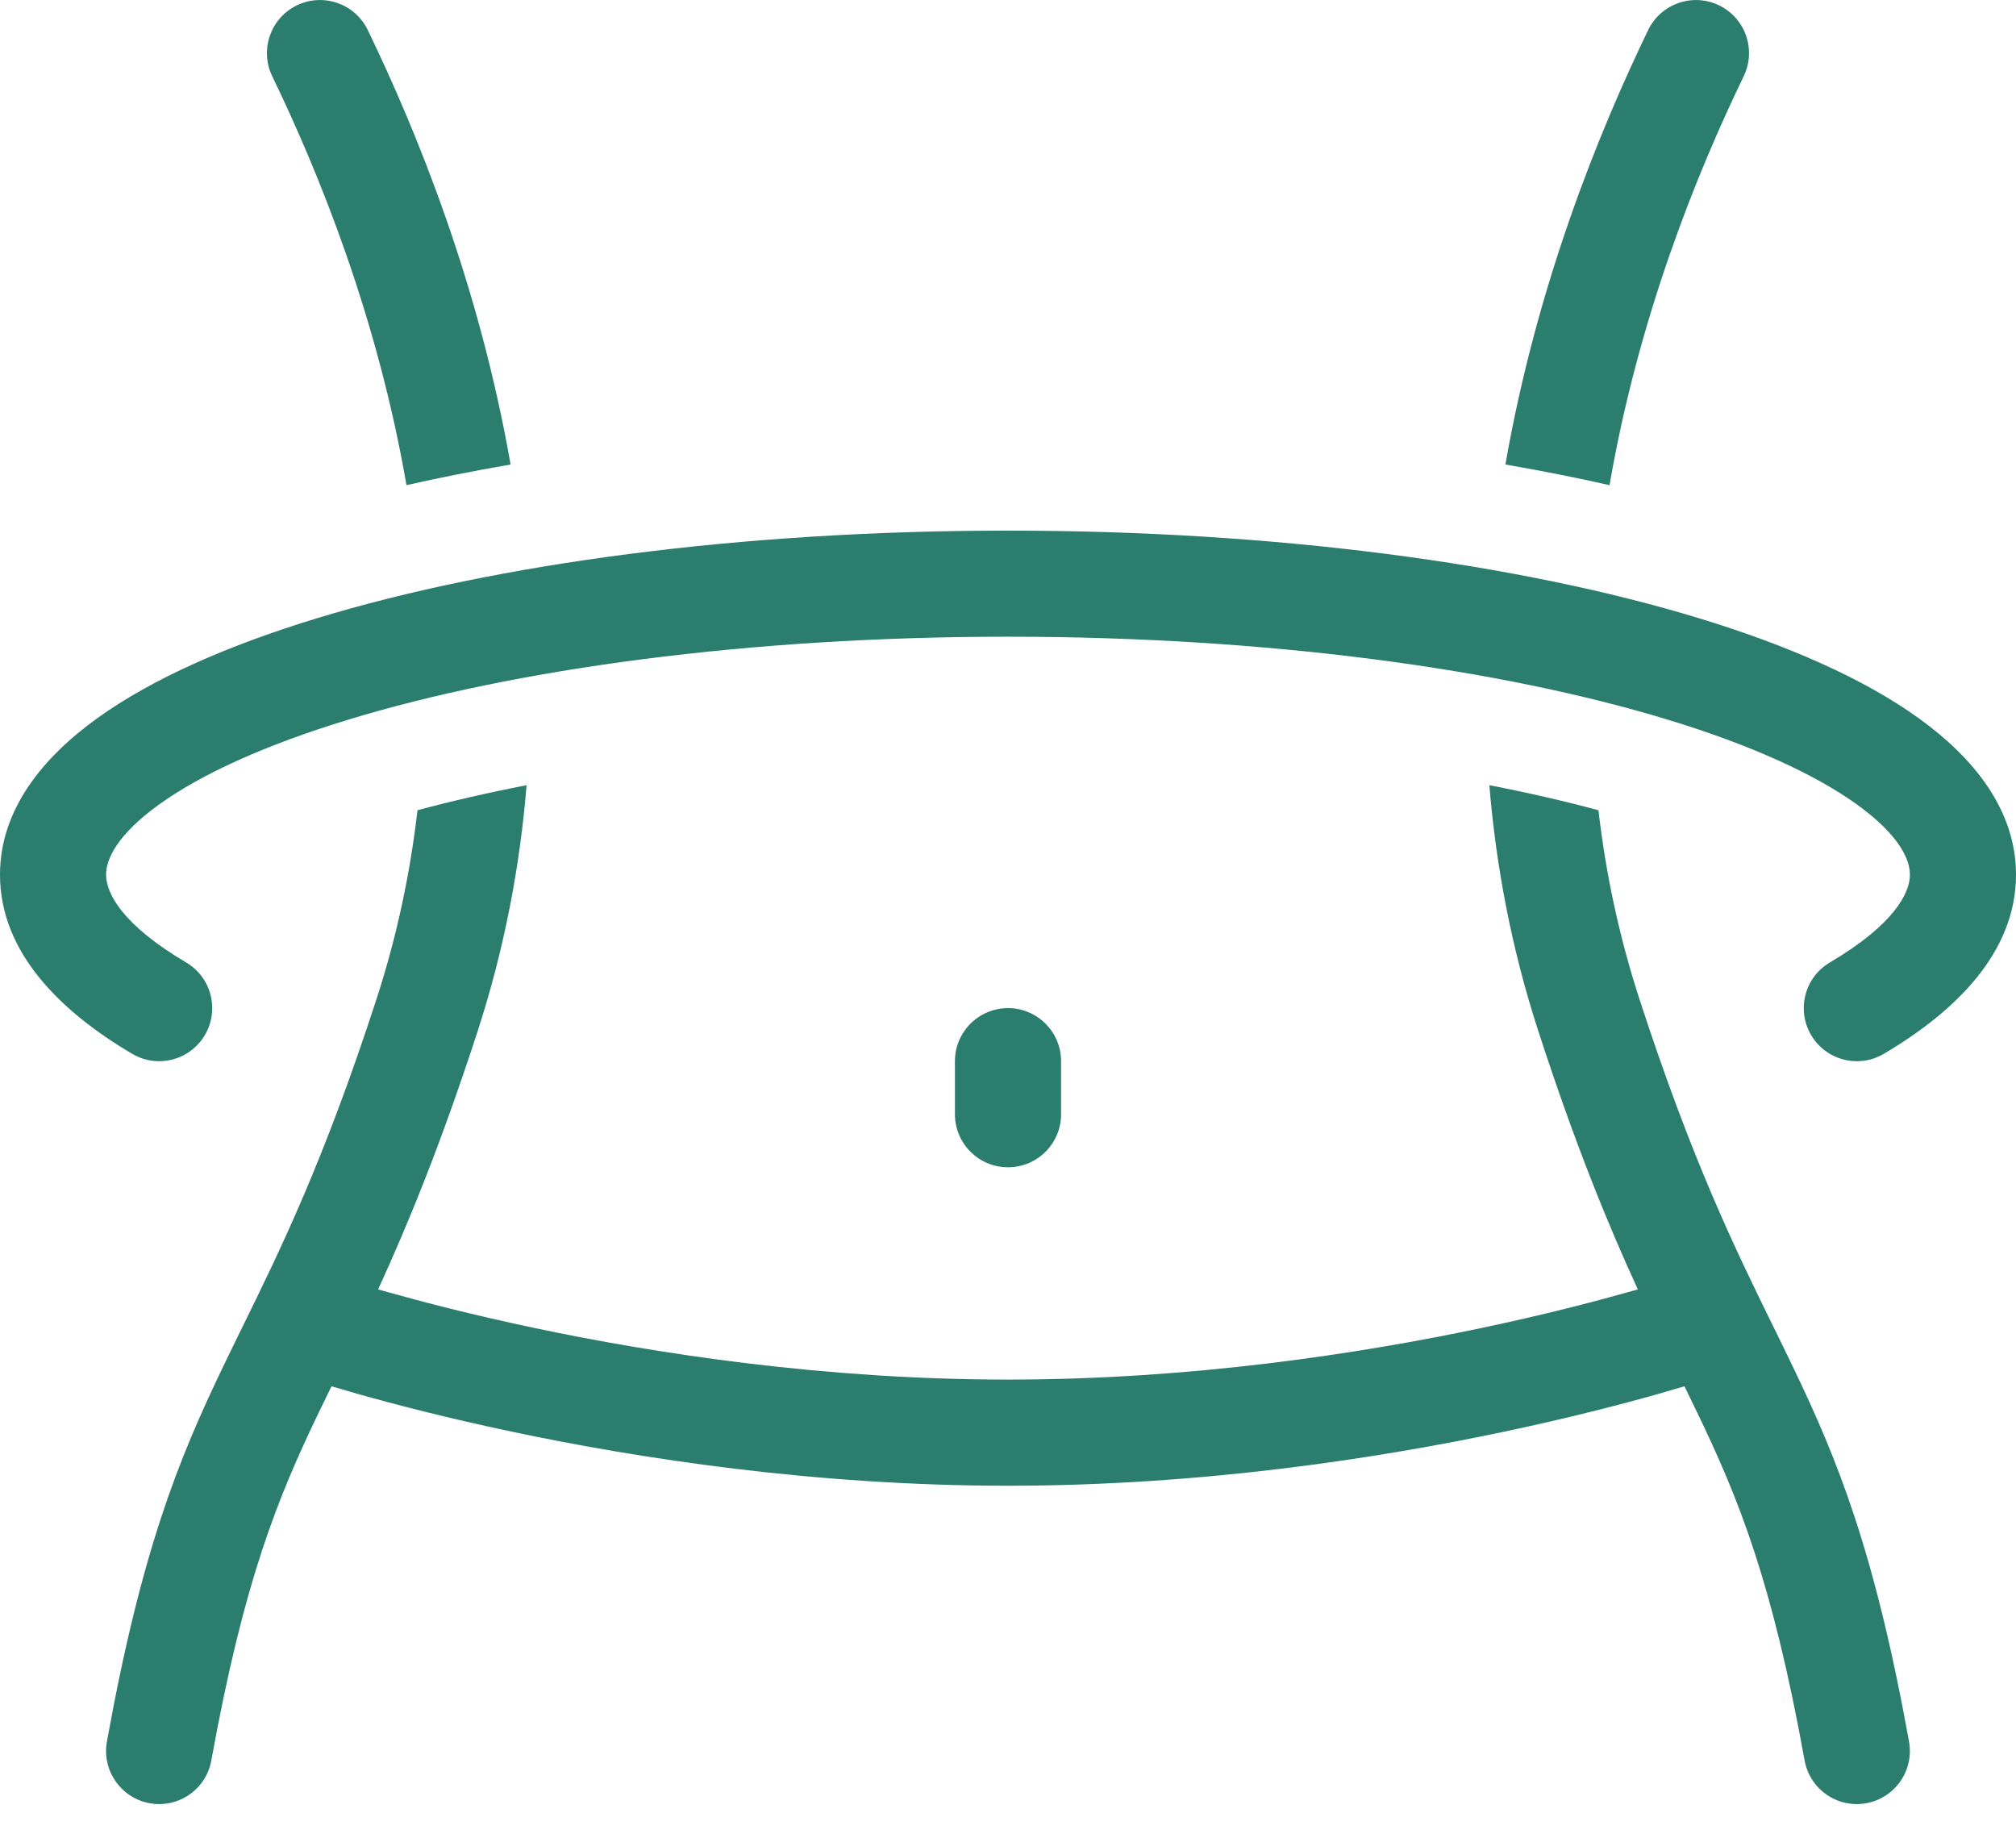 <svg width="34" height="31" viewBox="0 0 34 31" fill="none" xmlns="http://www.w3.org/2000/svg">
<path d="M5.007 0.09C5.452 -0.125 5.987 0.061 6.202 0.506C7.026 2.209 8.08 4.792 8.611 7.833C8.005 7.938 7.418 8.054 6.855 8.181C6.369 5.365 5.39 2.937 4.591 1.285C4.376 0.84 4.563 0.305 5.007 0.09Z" fill="#2B7D6D"/>
<path d="M7.041 13.663C6.92 14.711 6.698 15.776 6.351 16.844C5.459 19.587 4.731 21.068 4.084 22.386C3.974 22.61 3.866 22.83 3.761 23.05C3.006 24.619 2.383 26.159 1.803 29.369C1.716 29.855 2.039 30.32 2.525 30.408C3.011 30.496 3.477 30.173 3.564 29.687C4.114 26.645 4.685 25.258 5.373 23.825C5.444 23.677 5.517 23.529 5.591 23.377C5.721 23.416 5.875 23.461 6.051 23.511C6.662 23.683 7.54 23.912 8.62 24.14C10.775 24.596 13.748 25.054 17 25.054C20.252 25.054 23.224 24.596 25.38 24.14C26.459 23.912 27.338 23.683 27.949 23.511C28.124 23.461 28.278 23.416 28.408 23.377C28.482 23.529 28.555 23.677 28.626 23.825C29.315 25.258 29.885 26.645 30.435 29.687C30.523 30.173 30.988 30.496 31.474 30.408C31.961 30.32 32.283 29.855 32.196 29.369C31.616 26.159 30.993 24.619 30.238 23.05C30.133 22.83 30.025 22.61 29.915 22.386C29.268 21.068 28.54 19.587 27.648 16.844C27.301 15.776 27.079 14.711 26.958 13.663C26.389 13.51 25.774 13.368 25.118 13.241C25.23 14.6 25.49 15.994 25.947 17.397C26.572 19.32 27.127 20.665 27.622 21.743L27.463 21.788C26.885 21.951 26.045 22.17 25.01 22.389C22.935 22.828 20.092 23.264 17 23.264C13.908 23.264 11.064 22.828 8.99 22.389C7.954 22.17 7.115 21.951 6.536 21.788L6.377 21.743C6.872 20.664 7.427 19.32 8.053 17.397C8.509 15.994 8.77 14.6 8.881 13.241C8.226 13.368 7.61 13.51 7.041 13.663Z" fill="#2B7D6D"/>
<path d="M27.145 8.181C27.63 5.365 28.609 2.937 29.408 1.285C29.623 0.84 29.437 0.305 28.992 0.09C28.547 -0.125 28.012 0.061 27.797 0.506C26.973 2.209 25.919 4.792 25.389 7.833C25.995 7.938 26.581 8.054 27.145 8.181Z" fill="#2B7D6D"/>
<path d="M17.895 17.895C17.895 17.401 17.494 17 17 17C16.506 17 16.105 17.401 16.105 17.895V18.79C16.105 19.284 16.506 19.684 17 19.684C17.494 19.684 17.895 19.284 17.895 18.79V17.895Z" fill="#2B7D6D"/>
<path d="M1.789 14.75C1.789 14.5 1.959 14.088 2.683 13.566C3.387 13.059 4.463 12.565 5.873 12.136C8.681 11.28 12.616 10.737 17 10.737C21.384 10.737 25.319 11.28 28.127 12.136C29.537 12.565 30.613 13.059 31.317 13.566C32.041 14.088 32.211 14.5 32.211 14.75C32.211 15.056 31.948 15.589 30.861 16.23C30.436 16.48 30.294 17.029 30.545 17.455C30.796 17.88 31.344 18.022 31.77 17.771C32.971 17.063 34 16.066 34 14.75C34 13.645 33.268 12.766 32.363 12.114C31.436 11.446 30.154 10.882 28.649 10.424C25.629 9.504 21.51 8.948 17 8.948C12.49 8.948 8.371 9.504 5.351 10.424C3.846 10.882 2.564 11.446 1.637 12.114C0.732 12.766 0 13.645 0 14.75C0 16.066 1.029 17.063 2.23 17.771C2.656 18.022 3.204 17.88 3.455 17.455C3.706 17.029 3.564 16.48 3.139 16.23C2.052 15.589 1.789 15.056 1.789 14.75Z" fill="#2B7D6D"/>
</svg>
